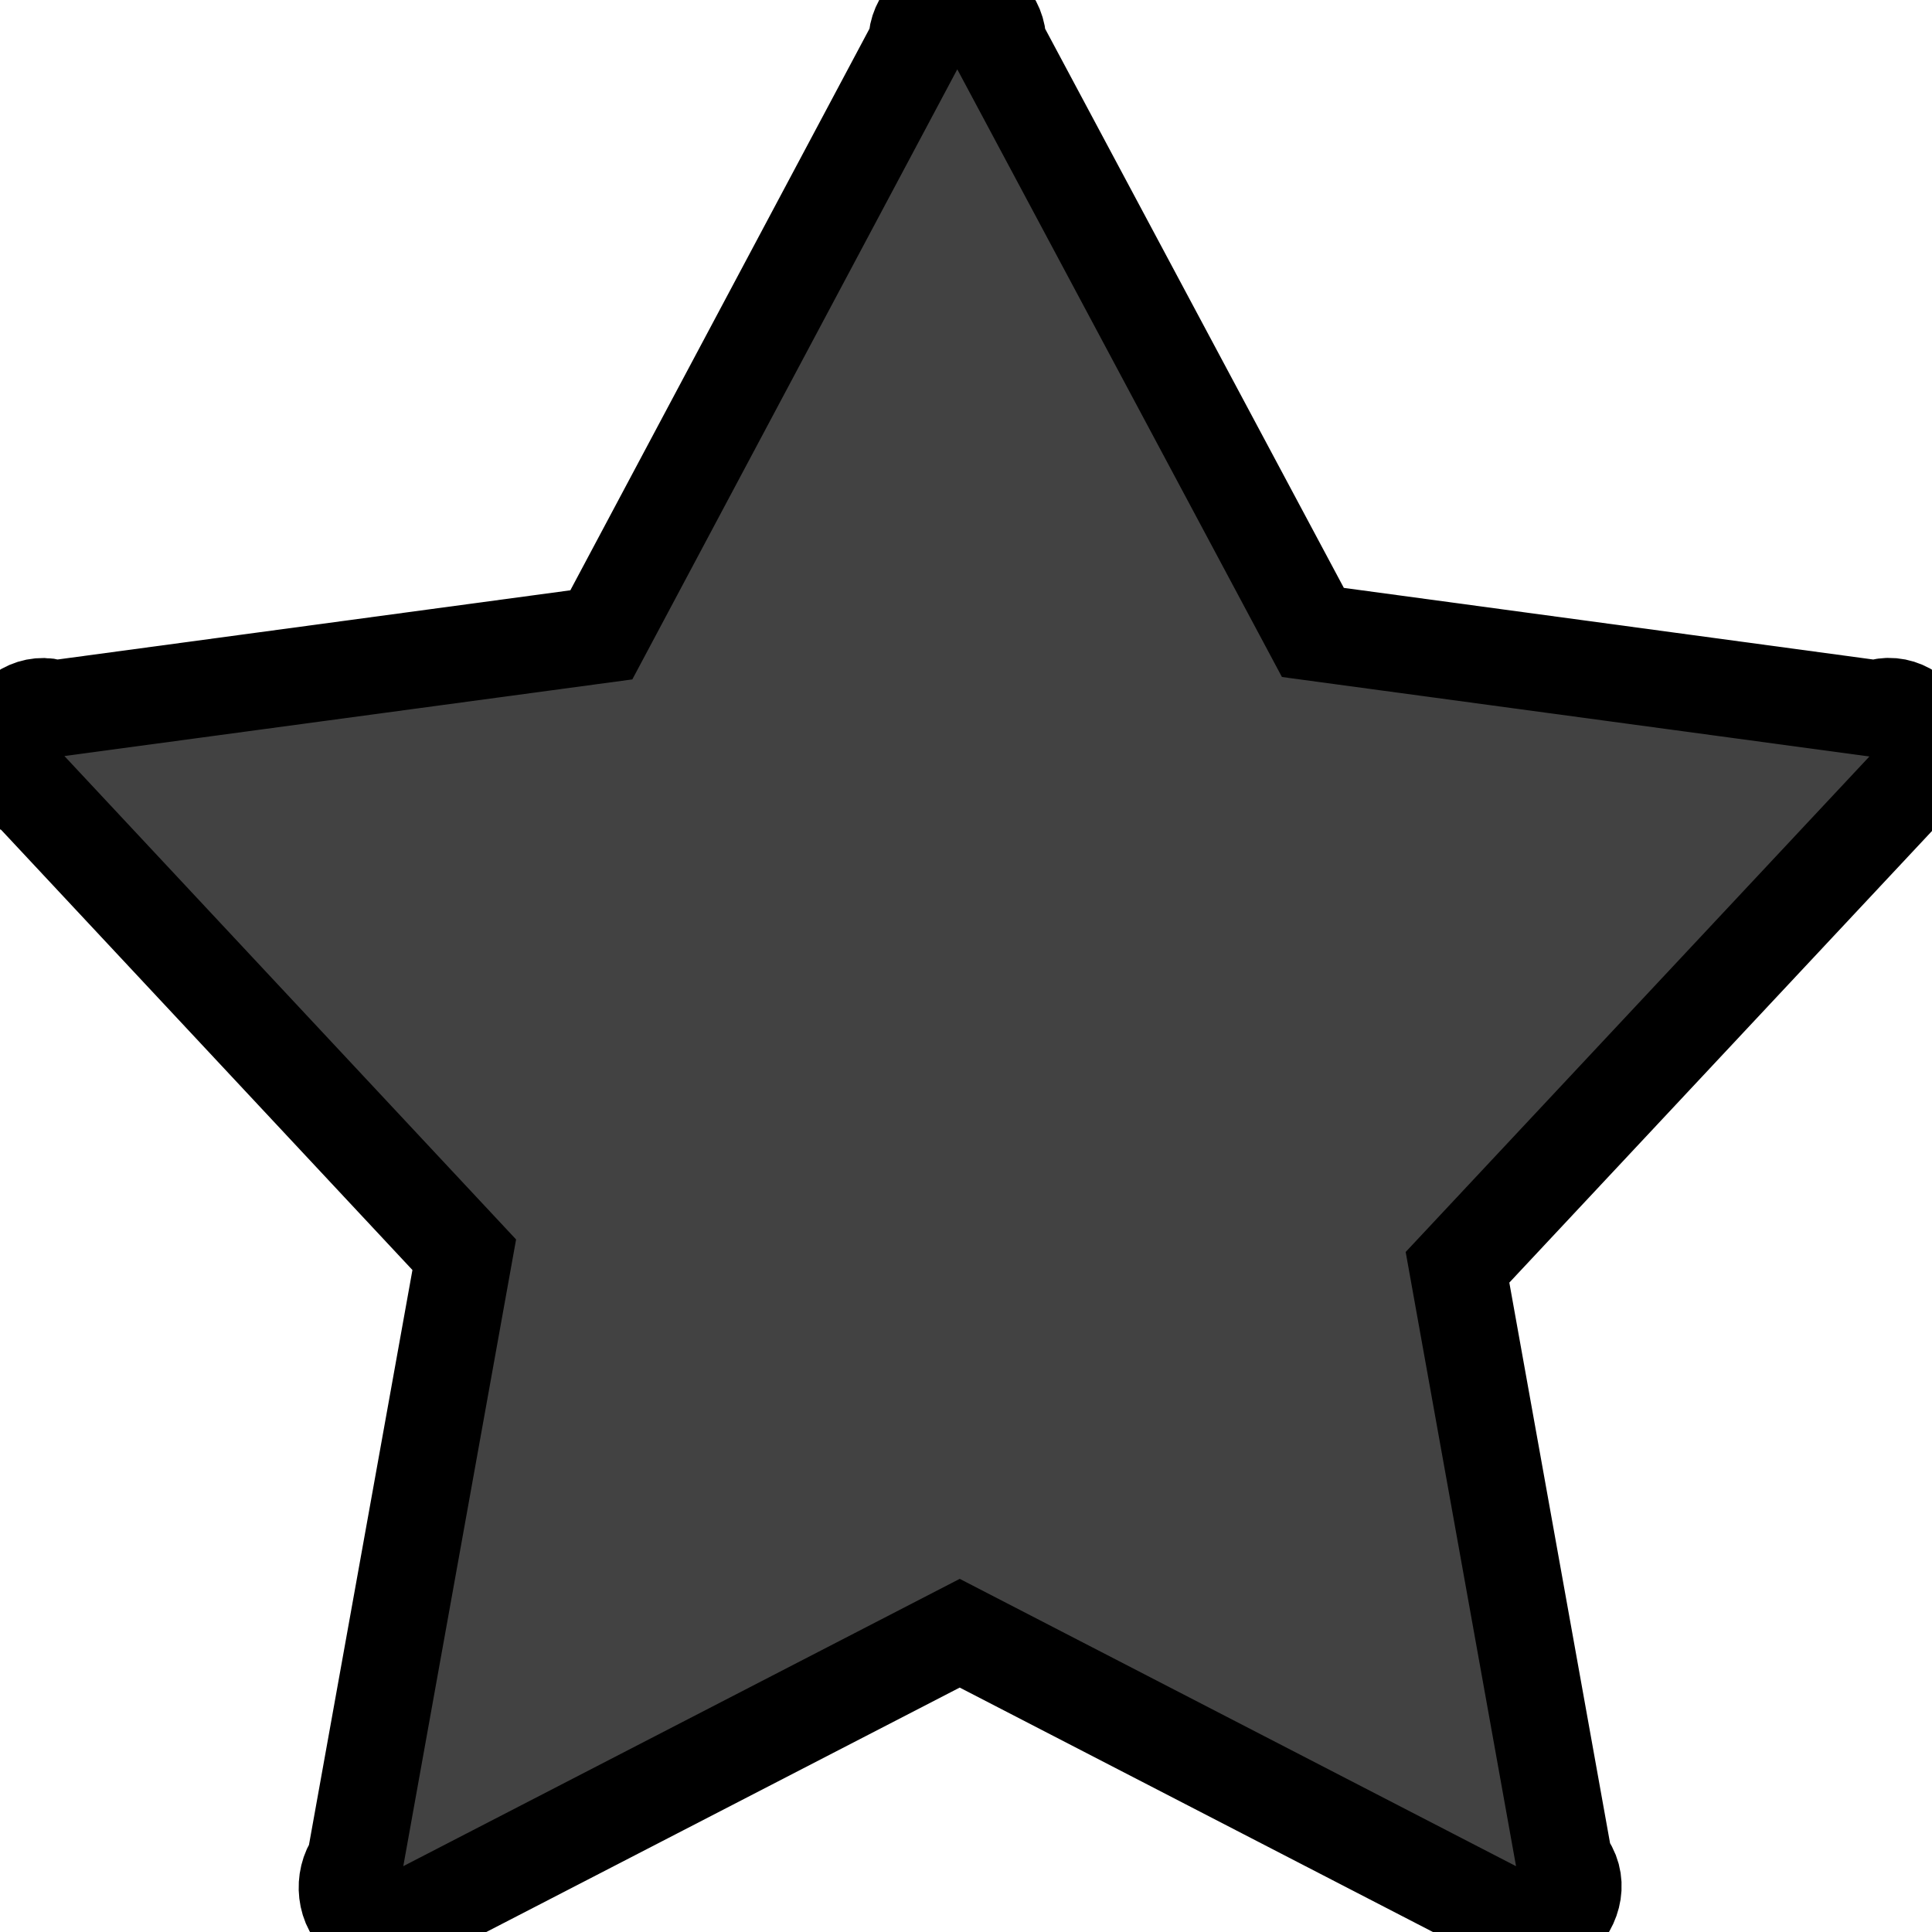 <svg xmlns="http://www.w3.org/2000/svg" width="20" height="20" style=""><rect id="backgroundrect" width="100%" height="100%" x="0" y="0" fill="none" stroke="none"/>
 <title>star 9</title>

 <g style="">
  <title>background</title>
  <rect fill="none" id="canvas_background" height="22" width="22" y="-1" x="-1"/>
 </g>
 <g style="" class="currentLayer">
  <title>Layer 1</title>
  <path stroke="null" id="svg_1" d="m19.43,7.337l-5.839,-0.79l-3.26,-6.102c0.003,-0.229 -0.181,-0.417 -0.411,-0.421c-0.003,0 -0.008,0 -0.012,0c-0.229,-0.002 -0.417,0.183 -0.419,0.412c0,0.002 0,0.005 0,0.008l-3.264,6.128l-5.654,0.763c-0.211,-0.08 -0.446,0.052 -0.525,0.289c-0.08,0.236 0.025,0.474 0.263,0.552l4.497,4.813l-1.131,6.284c-0.133,0.183 -0.106,0.475 0.078,0.605c0.183,0.16 0.447,0.105 0.579,-0.078l5.603,-2.893l5.601,2.893c0.133,0.181 0.394,0.238 0.58,0.078c0.181,-0.156 0.236,-0.419 0.078,-0.604l-1.106,-6.155l4.627,-4.944c0.211,-0.08 0.316,-0.316 0.239,-0.552c-0.08,-0.238 -0.316,-0.369 -0.525,-0.289z" fill="#424242" class="" fill-opacity="1"/>
 </g>
</svg>